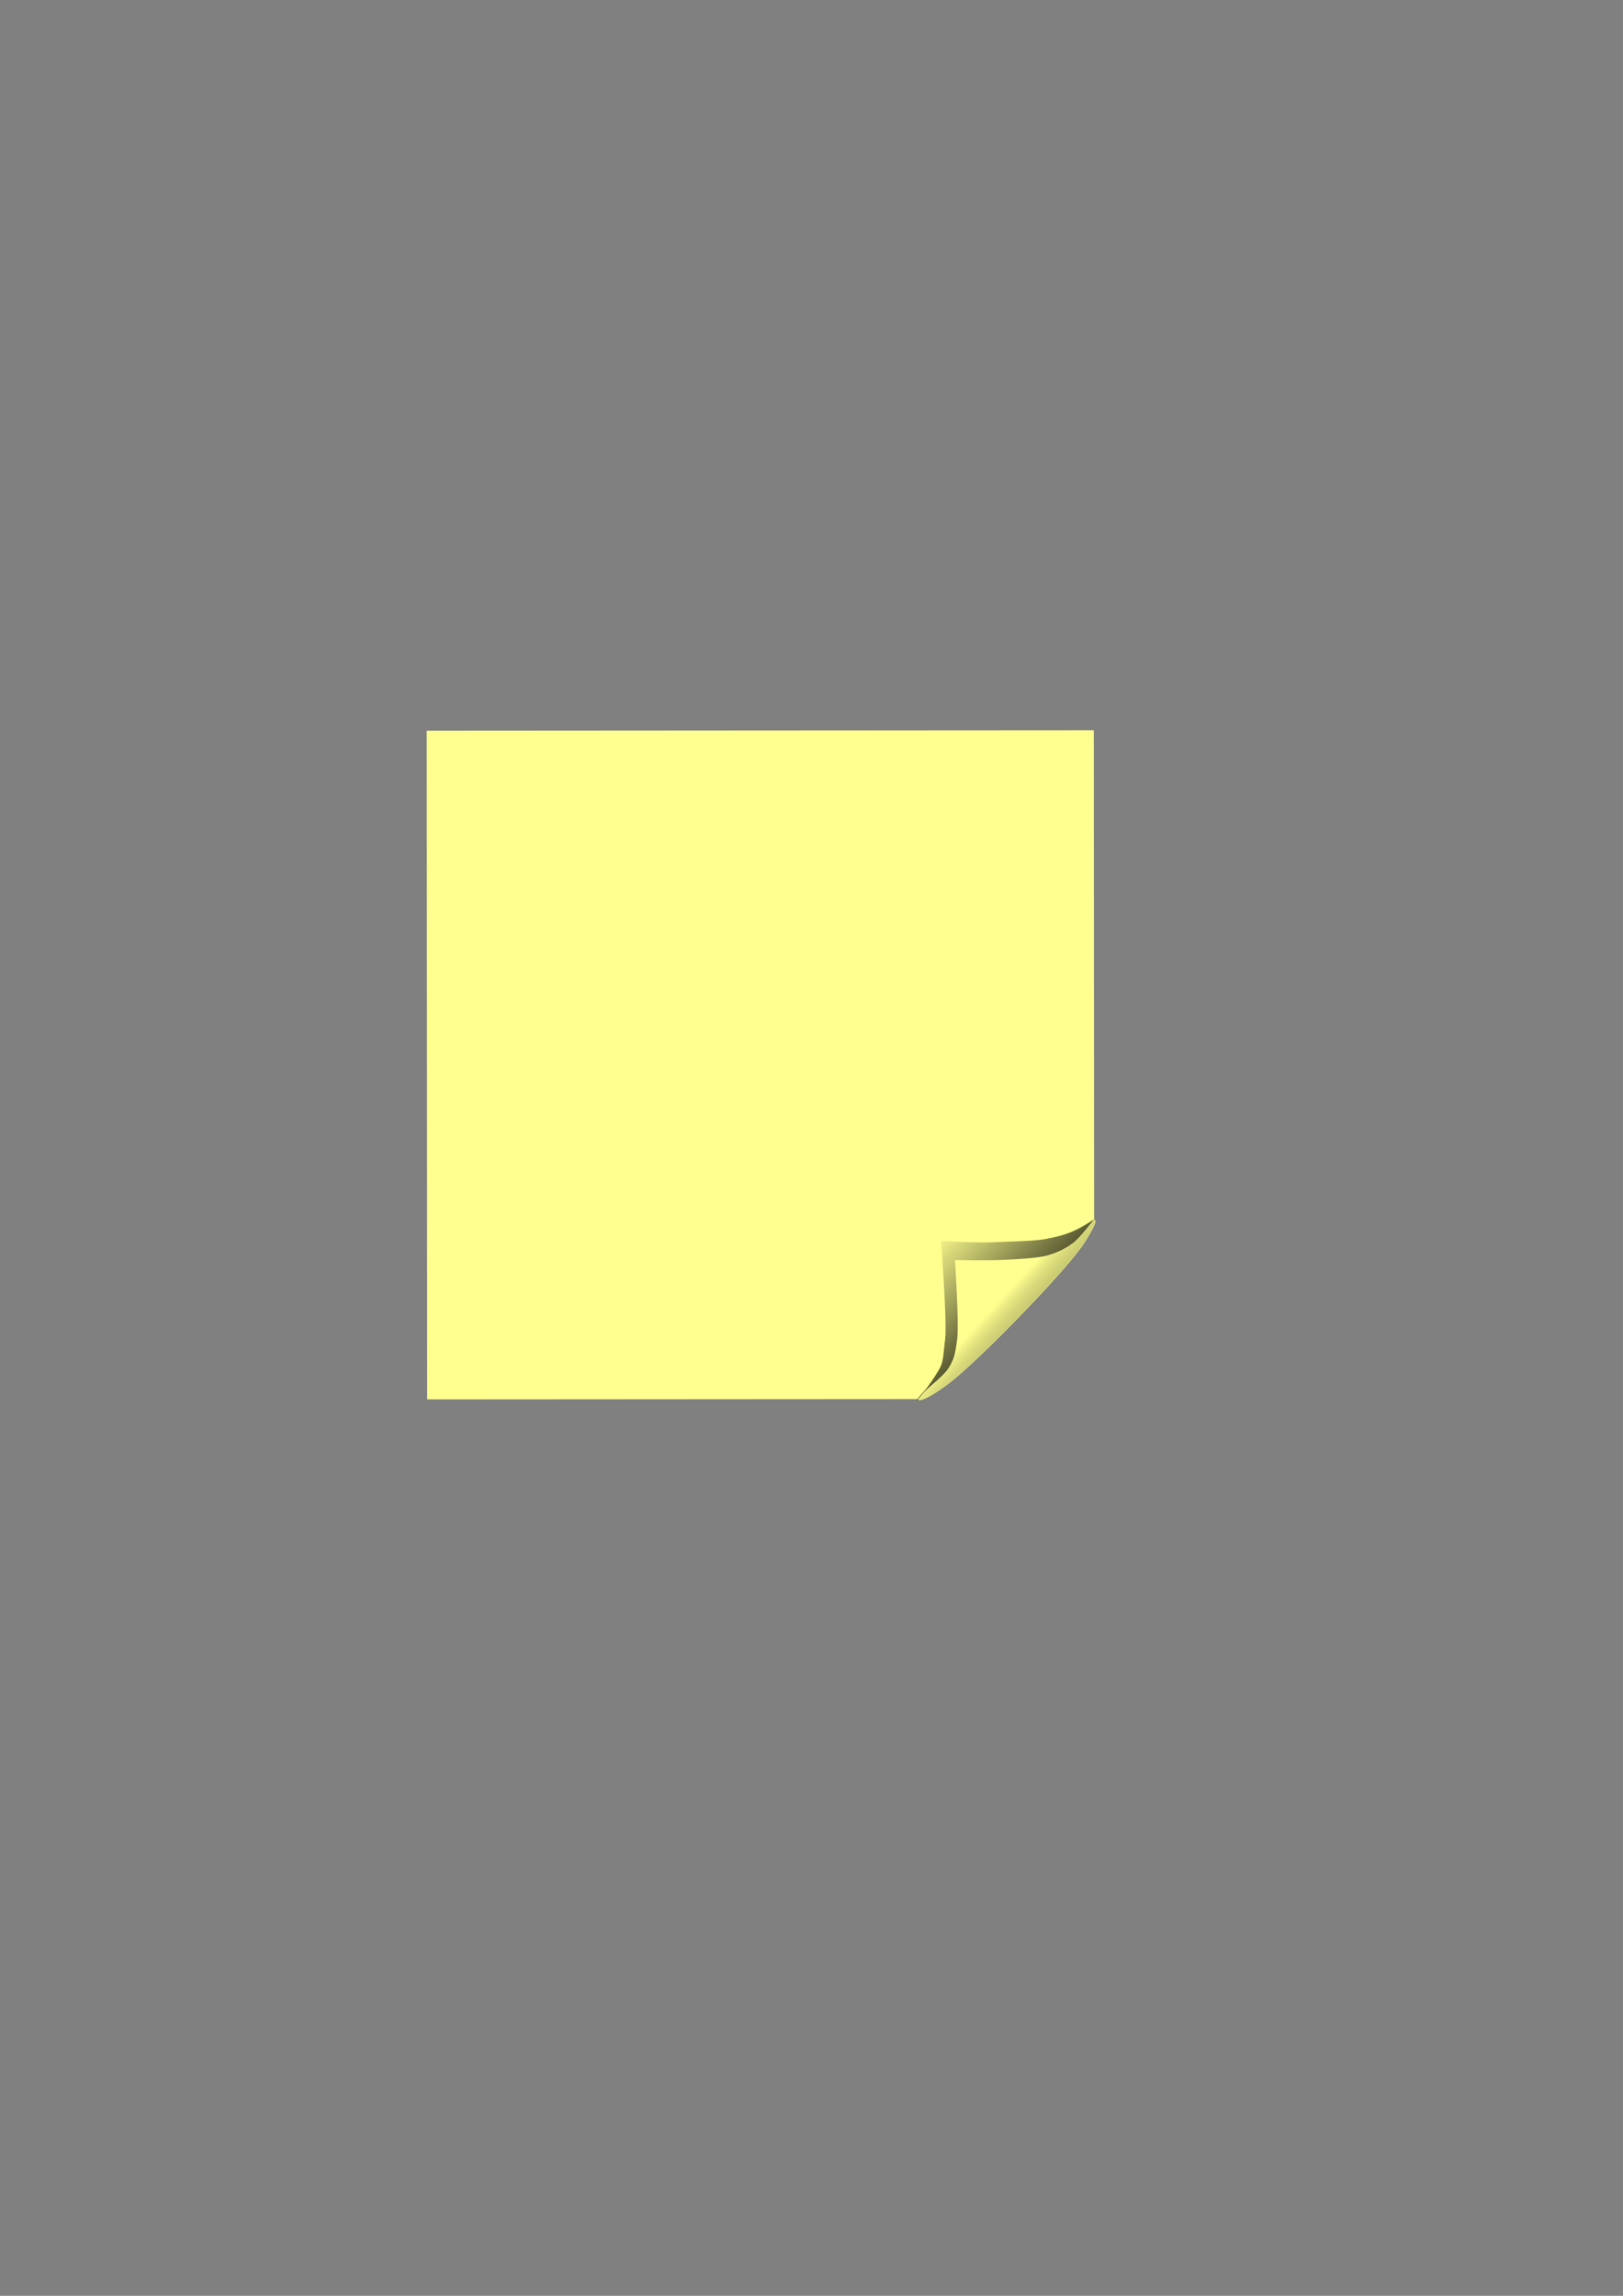 <?xml version="1.0" encoding="UTF-8" standalone="no"?>
<!-- Created with Inkscape (http://www.inkscape.org/) -->

<svg
   xmlns:dc="http://purl.org/dc/elements/1.1/"
   xmlns:cc="http://creativecommons.org/ns#"
   xmlns:rdf="http://www.w3.org/1999/02/22-rdf-syntax-ns#"
   xmlns:svg="http://www.w3.org/2000/svg"
   xmlns="http://www.w3.org/2000/svg"
   xmlns:xlink="http://www.w3.org/1999/xlink"
   xmlns:sodipodi="http://sodipodi.sourceforge.net/DTD/sodipodi-0.dtd"
   xmlns:inkscape="http://www.inkscape.org/namespaces/inkscape"
   width="210mm"
   height="297mm"
   id="svg3070"
   version="1.1"
   inkscape:version="0.47 r22583"
   sodipodi:docname="Sticky_Note_01_Yellow.svg">
  <rect width="100%" height="100%" fill="#808080" stroke="none"/>
  <defs
     id="defs3072">
    <inkscape:perspective
       sodipodi:type="inkscape:persp3d"
       inkscape:vp_x="0 : 526.18109 : 1"
       inkscape:vp_y="0 : 1000 : 0"
       inkscape:vp_z="744.09448 : 526.18109 : 1"
       inkscape:persp3d-origin="372.04724 : 350.78739 : 1"
       id="perspective3078" />
    <inkscape:perspective
       id="perspective3051"
       inkscape:persp3d-origin="0.5 : 0.33333333 : 1"
       inkscape:vp_z="1 : 0.5 : 1"
       inkscape:vp_y="0 : 1000 : 0"
       inkscape:vp_x="0 : 0.5 : 1"
       sodipodi:type="inkscape:persp3d" />
    <linearGradient
       id="linearGradient3255"
       inkscape:collect="always">
      <stop
         id="stop3257"
         offset="0"
         style="stop-color:#000000;stop-opacity:1;" />
      <stop
         id="stop3259"
         offset="1"
         style="stop-color:#000000;stop-opacity:0;" />
    </linearGradient>
    <linearGradient
       y2="487.091"
       x2="318.23"
       y1="503.403"
       x1="335.635"
       gradientTransform="matrix(2.417,-0.028,0.028,2.417,1144.571,-593.081)"
       gradientUnits="userSpaceOnUse"
       id="linearGradient2752"
       xlink:href="#linearGradient3247"
       inkscape:collect="always" />
    <linearGradient
       id="linearGradient3247">
      <stop
         id="stop3249"
         offset="0"
         style="stop-color:#ffff91;stop-opacity:1;" />
      <stop
         id="stop3251"
         offset="1"
         style="stop-color:#000000;stop-opacity:0;" />
    </linearGradient>
    <linearGradient
       inkscape:collect="always"
       xlink:href="#linearGradient3247"
       id="linearGradient3942"
       gradientUnits="userSpaceOnUse"
       gradientTransform="matrix(1.761,-0.021,0.022,1.76,-54.48,-240.131)"
       x1="335.635"
       y1="503.403"
       x2="318.23"
       y2="487.091" />
    <linearGradient
       inkscape:collect="always"
       xlink:href="#linearGradient3255"
       id="linearGradient3946"
       gradientUnits="userSpaceOnUse"
       gradientTransform="matrix(1.761,-0.021,0.022,1.76,-54.48,-240.131)"
       x1="331.339"
       y1="501.634"
       x2="299.574"
       y2="469.238" />
    <inkscape:perspective
       id="perspective3051-1"
       inkscape:persp3d-origin="0.5 : 0.33333333 : 1"
       inkscape:vp_z="1 : 0.5 : 1"
       inkscape:vp_y="0 : 1000 : 0"
       inkscape:vp_x="0 : 0.5 : 1"
       sodipodi:type="inkscape:persp3d" />
    <linearGradient
       y2="469.238"
       x2="299.574"
       y1="501.634"
       x1="331.339"
       gradientTransform="matrix(2.417,-0.028,0.028,2.417,1144.571,-593.081)"
       gradientUnits="userSpaceOnUse"
       id="linearGradient2750"
       xlink:href="#linearGradient3255-7"
       inkscape:collect="always" />
    <linearGradient
       id="linearGradient3255-7"
       inkscape:collect="always">
      <stop
         id="stop3257-4"
         offset="0"
         style="stop-color:#000000;stop-opacity:1;" />
      <stop
         id="stop3259-0"
         offset="1"
         style="stop-color:#000000;stop-opacity:0;" />
    </linearGradient>
    <linearGradient
       y2="487.091"
       x2="318.23"
       y1="503.403"
       x1="335.635"
       gradientTransform="matrix(2.417,-0.028,0.028,2.417,1144.571,-593.081)"
       gradientUnits="userSpaceOnUse"
       id="linearGradient2752-9"
       xlink:href="#linearGradient3247-4"
       inkscape:collect="always" />
    <linearGradient
       id="linearGradient3247-4">
      <stop
         id="stop3249-8"
         offset="0"
         style="stop-color:#ffff91;stop-opacity:1;" />
      <stop
         id="stop3251-8"
         offset="1"
         style="stop-color:#000000;stop-opacity:0;" />
    </linearGradient>
    <linearGradient
       y2="487.091"
       x2="318.23"
       y1="503.403"
       x1="335.635"
       gradientTransform="matrix(2.417,-0.028,0.028,2.417,1144.571,-593.081)"
       gradientUnits="userSpaceOnUse"
       id="linearGradient3068"
       xlink:href="#linearGradient3247-4"
       inkscape:collect="always" />
  </defs>
  <sodipodi:namedview
     id="base"
     pagecolor="#ffffff"
     bordercolor="#666666"
     borderopacity="1.0"
     inkscape:pageopacity="0.0"
     inkscape:pageshadow="2"
     inkscape:zoom="0.7"
     inkscape:cx="210.29058"
     inkscape:cy="520.65361"
     inkscape:document-units="px"
     inkscape:current-layer="layer1"
     showgrid="false"
     inkscape:window-width="1855"
     inkscape:window-height="743"
     inkscape:window-x="1920"
     inkscape:window-y="1"
     inkscape:window-maximized="0" />
  <g
     inkscape:label="Calque 1"
     inkscape:groupmode="layer"
     id="layer1">
    <g
       transform="matrix(0.729,-4.7475579e-4,4.7446143e-4,0.728,-916.653,217.989)"
       id="g2740">
      <path
         style="fill:#ffff90;fill-opacity:1;fill-rule:evenodd;stroke:none"
         d="m 1991.038,523.803 0,-331.442 -447.487,0 0,449.076 331.442,0 116.045,-117.634 z"
         id="path2742" />
      <path
         sodipodi:nodetypes="czzczzzczzzc"
         id="path2744"
         d="m 1872.082,641.981 c 0,0 2.389,2.913 20.975,-11.072 18.586,-13.985 79.253,-75.995 91.092,-94.629 11.839,-18.633 5.66,-14.782 5.66,-14.782 0,0 -5.592,3.954 -11.861,6.801 -6.037,2.742 -11.676,4.255 -19.925,5.784 -7.981,1.479 -26.696,1.586 -36.073,2.083 -9.377,0.497 -33.61,-1 -33.61,-1 0,0 4.133,55.186 2.708,66.054 -1.425,10.868 -0.927,15.122 -4.205,20.596 -3.278,5.474 -7.058,11.231 -10.105,14.556 -3.048,3.324 -4.655,5.607 -4.655,5.607 z"
         style="fill:url(#linearGradient2750);fill-opacity:1;fill-rule:evenodd;stroke:#000000;stroke-width:0;stroke-linecap:butt;stroke-linejoin:miter;stroke-miterlimit:4;stroke-opacity:1;stroke-dasharray:none" />
      <path
         sodipodi:nodetypes="czzczzzczzzc"
         id="path2746"
         d="m 1872.637,641.975 c 0,0 2.389,2.913 20.975,-11.072 18.586,-13.985 79.253,-75.995 91.092,-94.629 11.839,-18.633 5.66,-14.782 5.66,-14.782 0,0 -8.517,11.31 -13.156,14.869 -4.639,3.558 -9.984,6.457 -17.117,8.528 -7.133,2.071 -20.853,2.629 -30.23,3.126 -9.377,0.497 -32.209,0.095 -32.209,0.095 0,0 2.875,42.428 1.449,53.296 -1.425,10.868 -2.334,13.472 -5.612,18.946 -3.278,5.474 -13.15,12.69 -16.197,16.015 -3.048,3.324 -4.655,5.607 -4.655,5.607 z"
         style="fill:#ffff90;fill-opacity:1;fill-rule:evenodd;stroke:#000000;stroke-width:0;stroke-linecap:butt;stroke-linejoin:miter;stroke-miterlimit:4;stroke-opacity:1;stroke-dasharray:none" />
      <path
         sodipodi:nodetypes="czzczzzczzzc"
         id="path2748"
         d="m 1872.467,641.81 c 0,0 2.389,2.913 20.975,-11.072 18.586,-13.985 79.253,-75.995 91.092,-94.629 11.839,-18.633 5.66,-14.782 5.66,-14.782 0,0 -8.517,11.31 -13.156,14.869 -4.639,3.558 -9.985,6.457 -17.117,8.528 -7.133,2.071 -20.853,2.629 -30.23,3.126 -9.377,0.497 -32.209,0.095 -32.209,0.095 0,0 2.874,42.428 1.449,53.296 -1.425,10.868 -2.334,13.472 -5.612,18.946 -3.278,5.474 -13.15,12.69 -16.197,16.015 -3.048,3.324 -4.655,5.607 -4.655,5.607 z"
         style="fill:url(#linearGradient3068);fill-opacity:1;fill-rule:evenodd;stroke:#000000;stroke-width:0;stroke-linecap:butt;stroke-linejoin:miter;stroke-miterlimit:4;stroke-opacity:1;stroke-dasharray:none" />
    </g>
  </g>
</svg>
